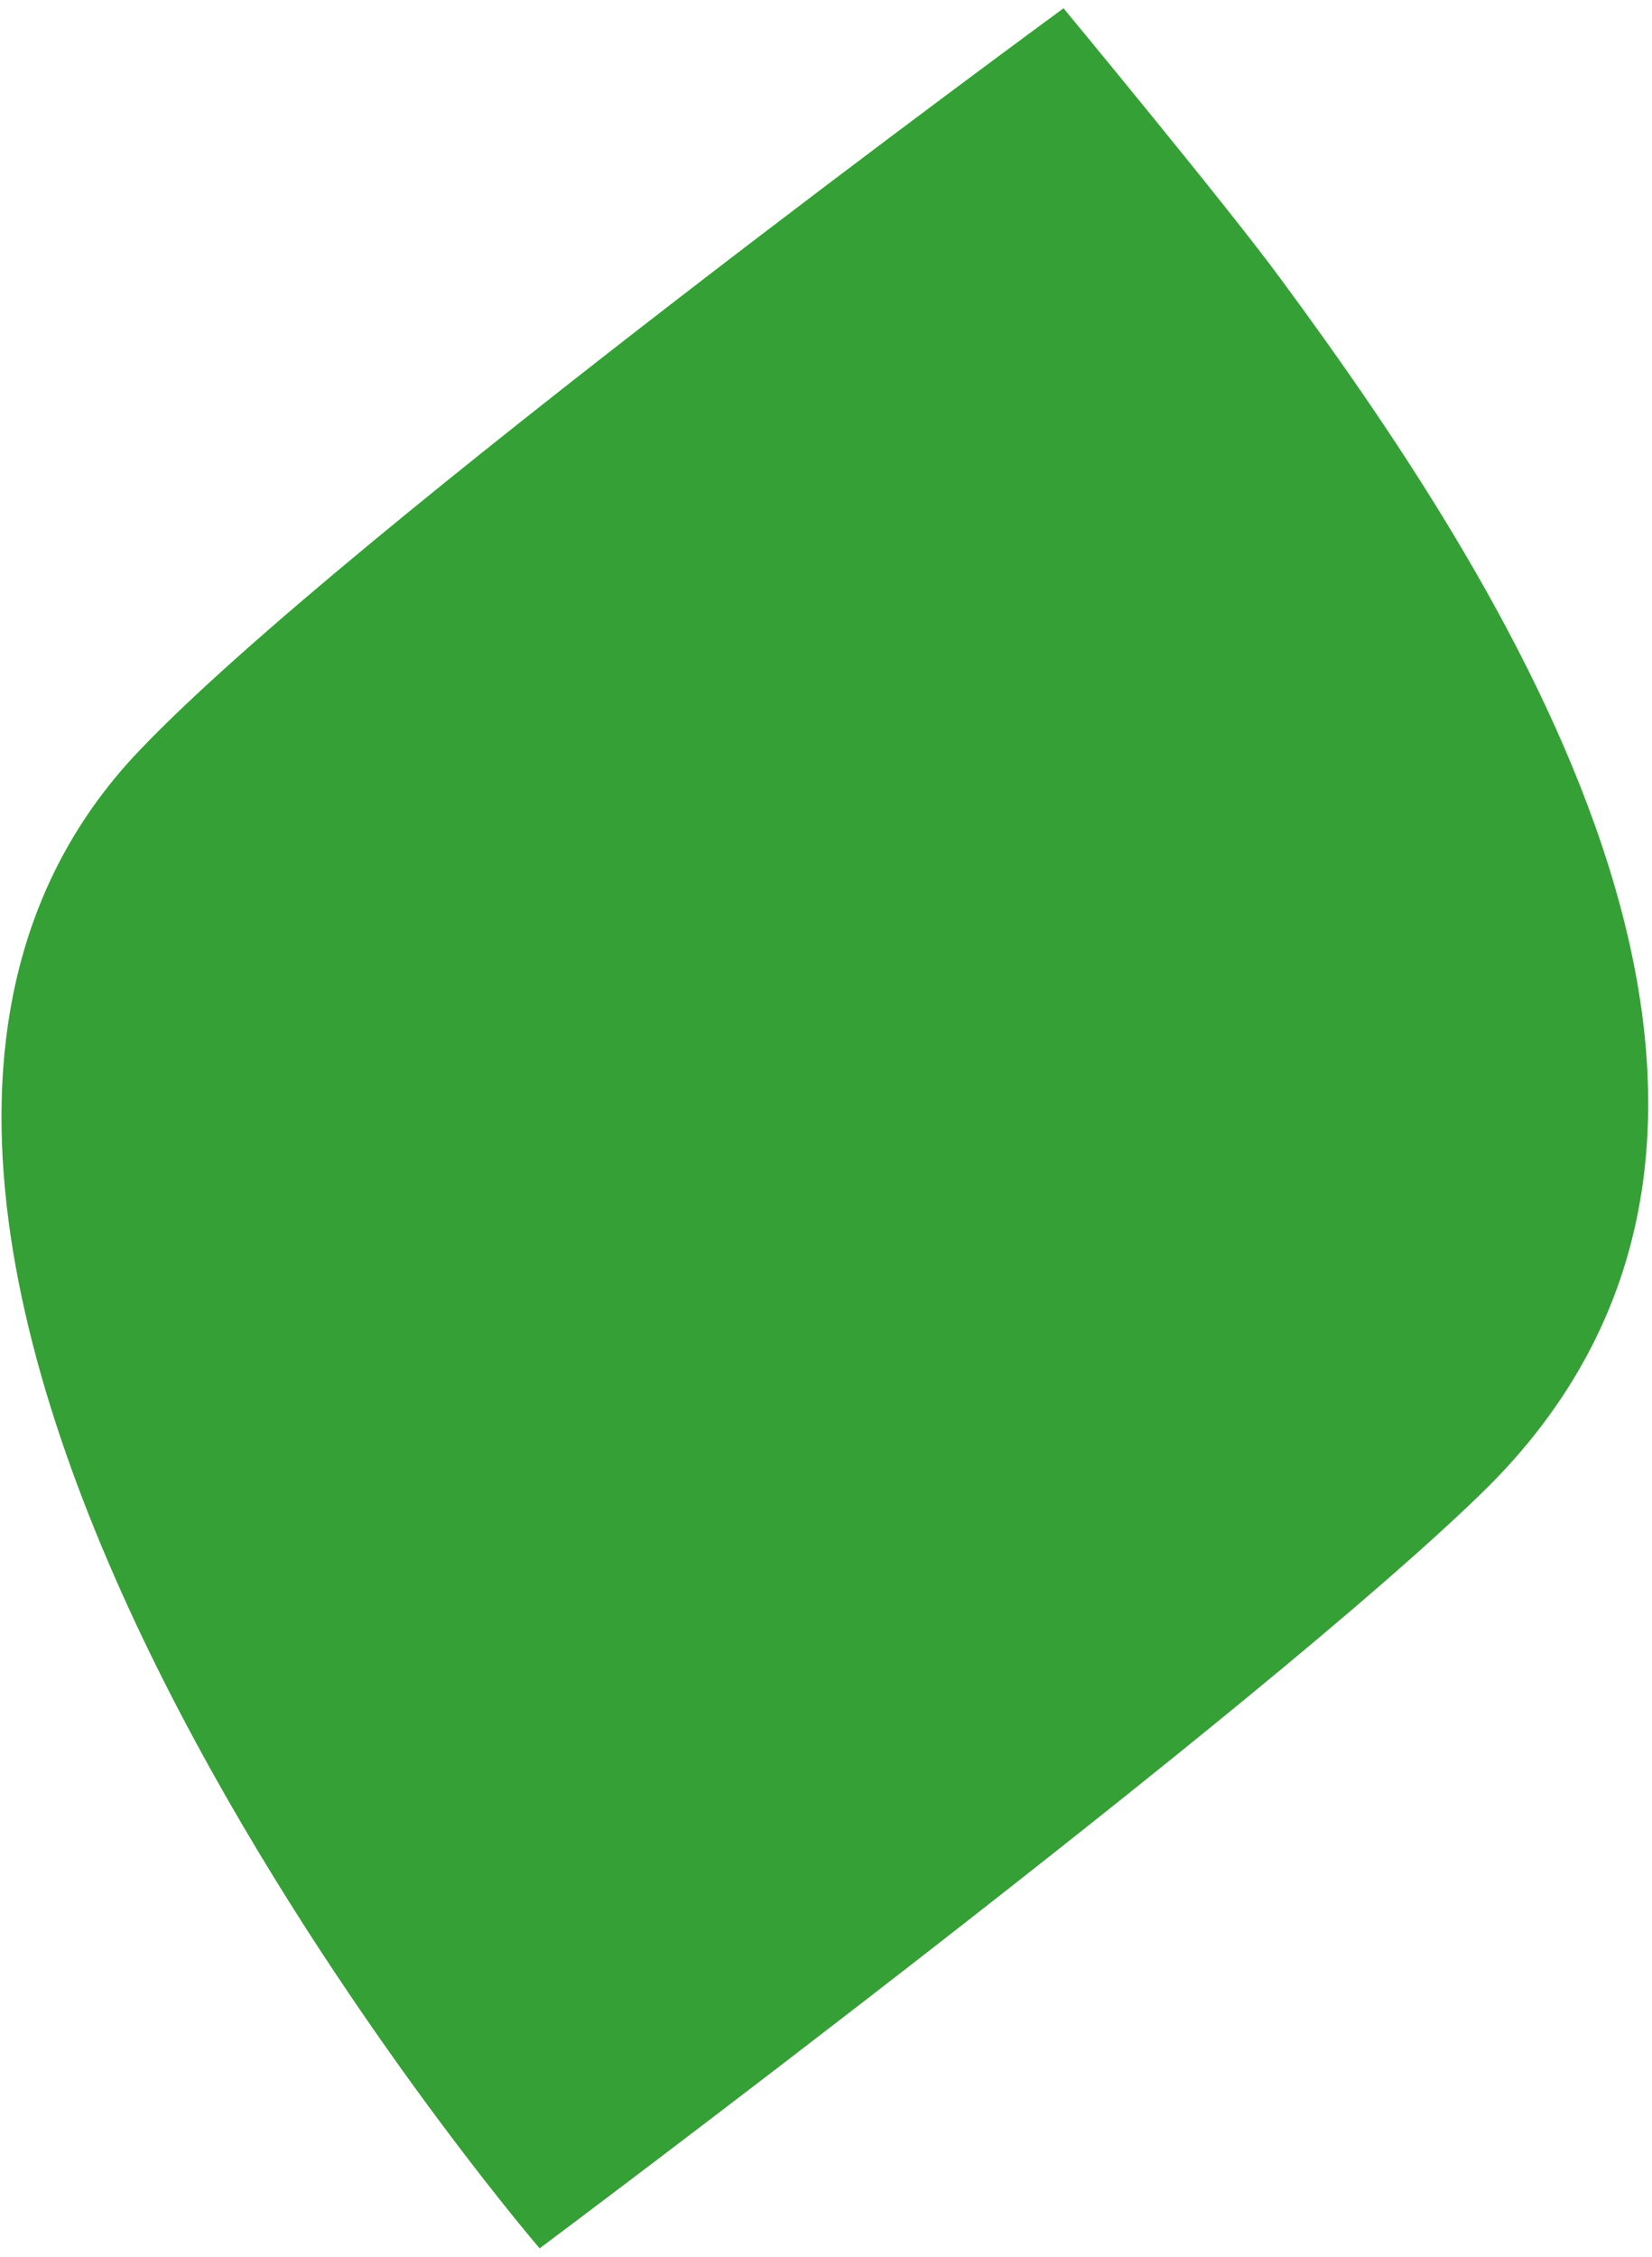 <svg width="175" height="239" viewBox="0 0 175 239" fill="none" xmlns="http://www.w3.org/2000/svg">
<path d="M57.164 238.067C57.164 238.067 -34.77 131.043 14.861 79.371C36.6 56.542 112.661 0.877 112.661 0.877C112.661 0.877 130.332 22.211 135.777 29.679C160.71 63.48 196.015 119.092 157.635 157.429C134.702 180.14 57.164 238.067 57.164 238.067Z" fill="#35A036"/>
</svg>
